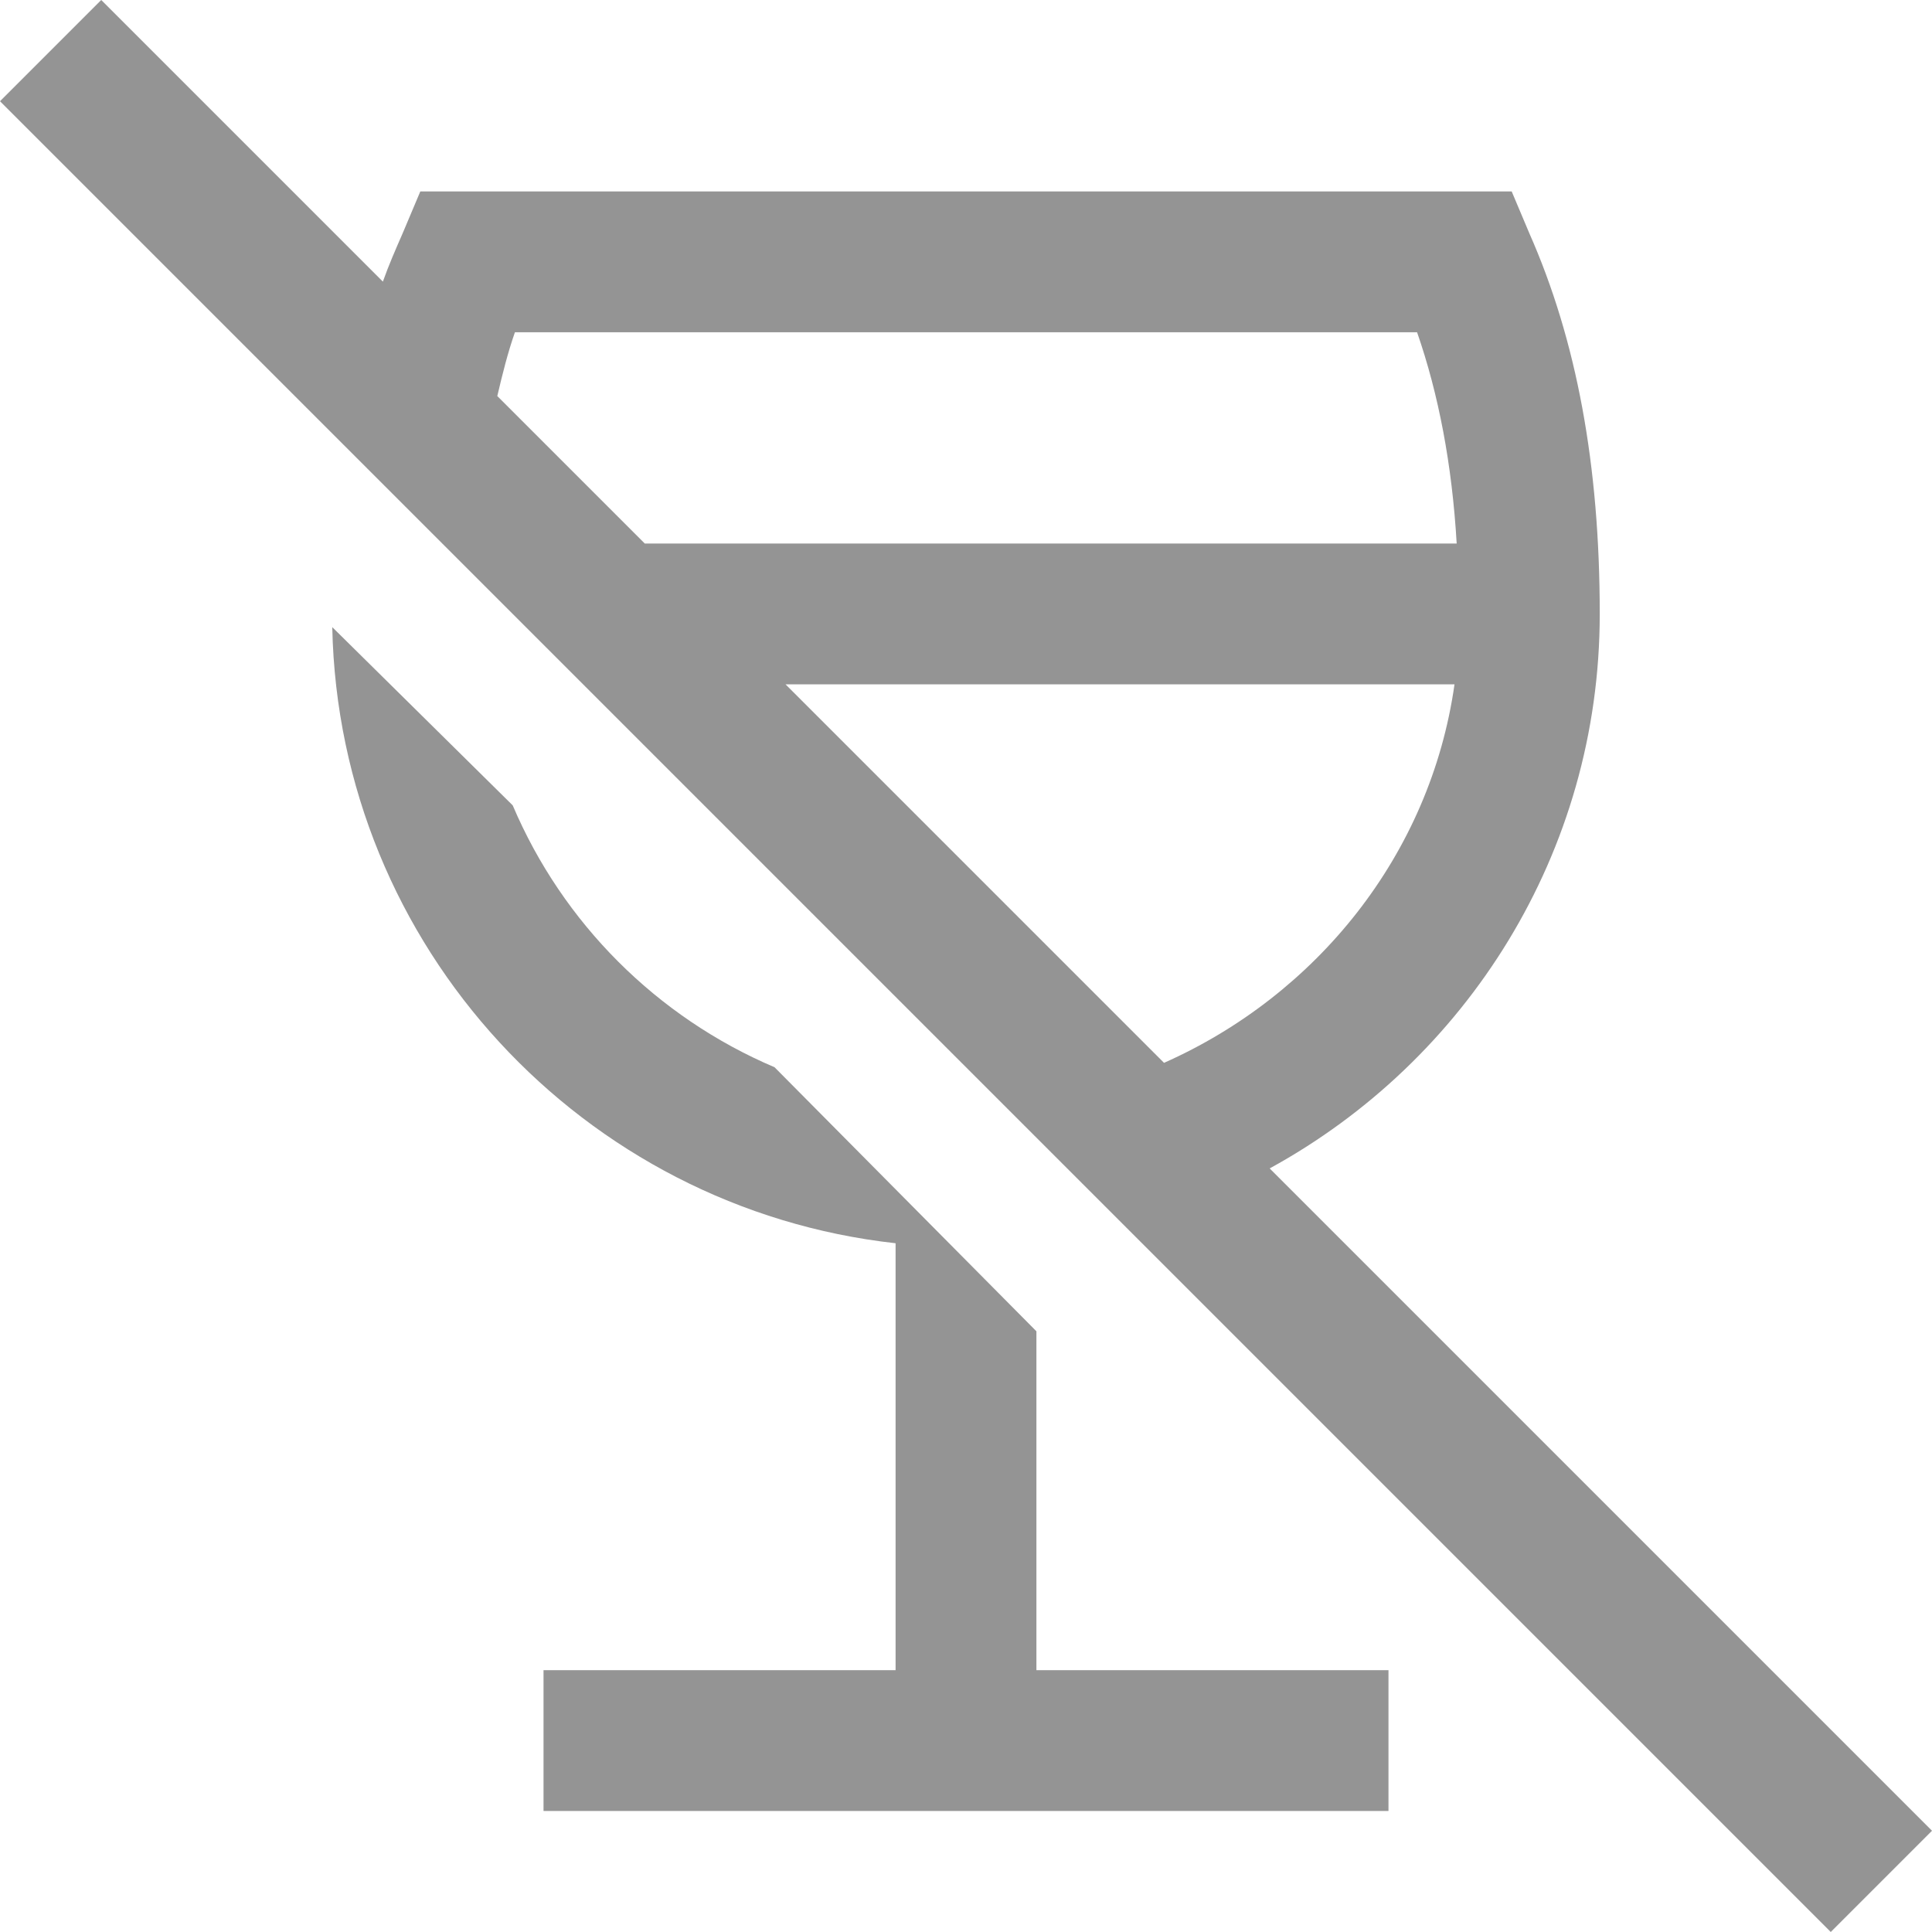 <svg xmlns="http://www.w3.org/2000/svg" width="40" height="40" viewBox="0 0 40 40"><path fill="#949494" fill-rule="evenodd" d="M2.096,0 L0,2.096 L37.904,40 L40,37.904 L26.287,24.191 C30.353,21.965 33.121,17.665 33.121,12.711 C33.121,9.624 32.642,7.044 31.663,4.829 L31.298,3.964 L8.702,3.964 L8.337,4.829 C8.195,5.154 8.047,5.49 7.927,5.831 L2.096,0 Z M10.661,6.879 L29.339,6.879 C29.784,8.161 30.063,9.613 30.159,11.253 L13.349,11.253 L10.296,8.2 C10.404,7.739 10.513,7.301 10.661,6.879 Z M6.879,12.984 C7.016,19.607 12.079,25.023 18.542,25.74 L18.542,34.579 L11.253,34.579 L11.253,37.494 L28.747,37.494 L28.747,34.579 L21.458,34.579 L21.458,27.563 L16.036,22.096 C13.599,21.059 11.651,19.112 10.615,16.674 L6.879,12.984 Z M16.264,14.169 L30.114,14.169 C29.613,17.699 27.255,20.604 24.1,22.005 L16.264,14.169 Z"/></svg>